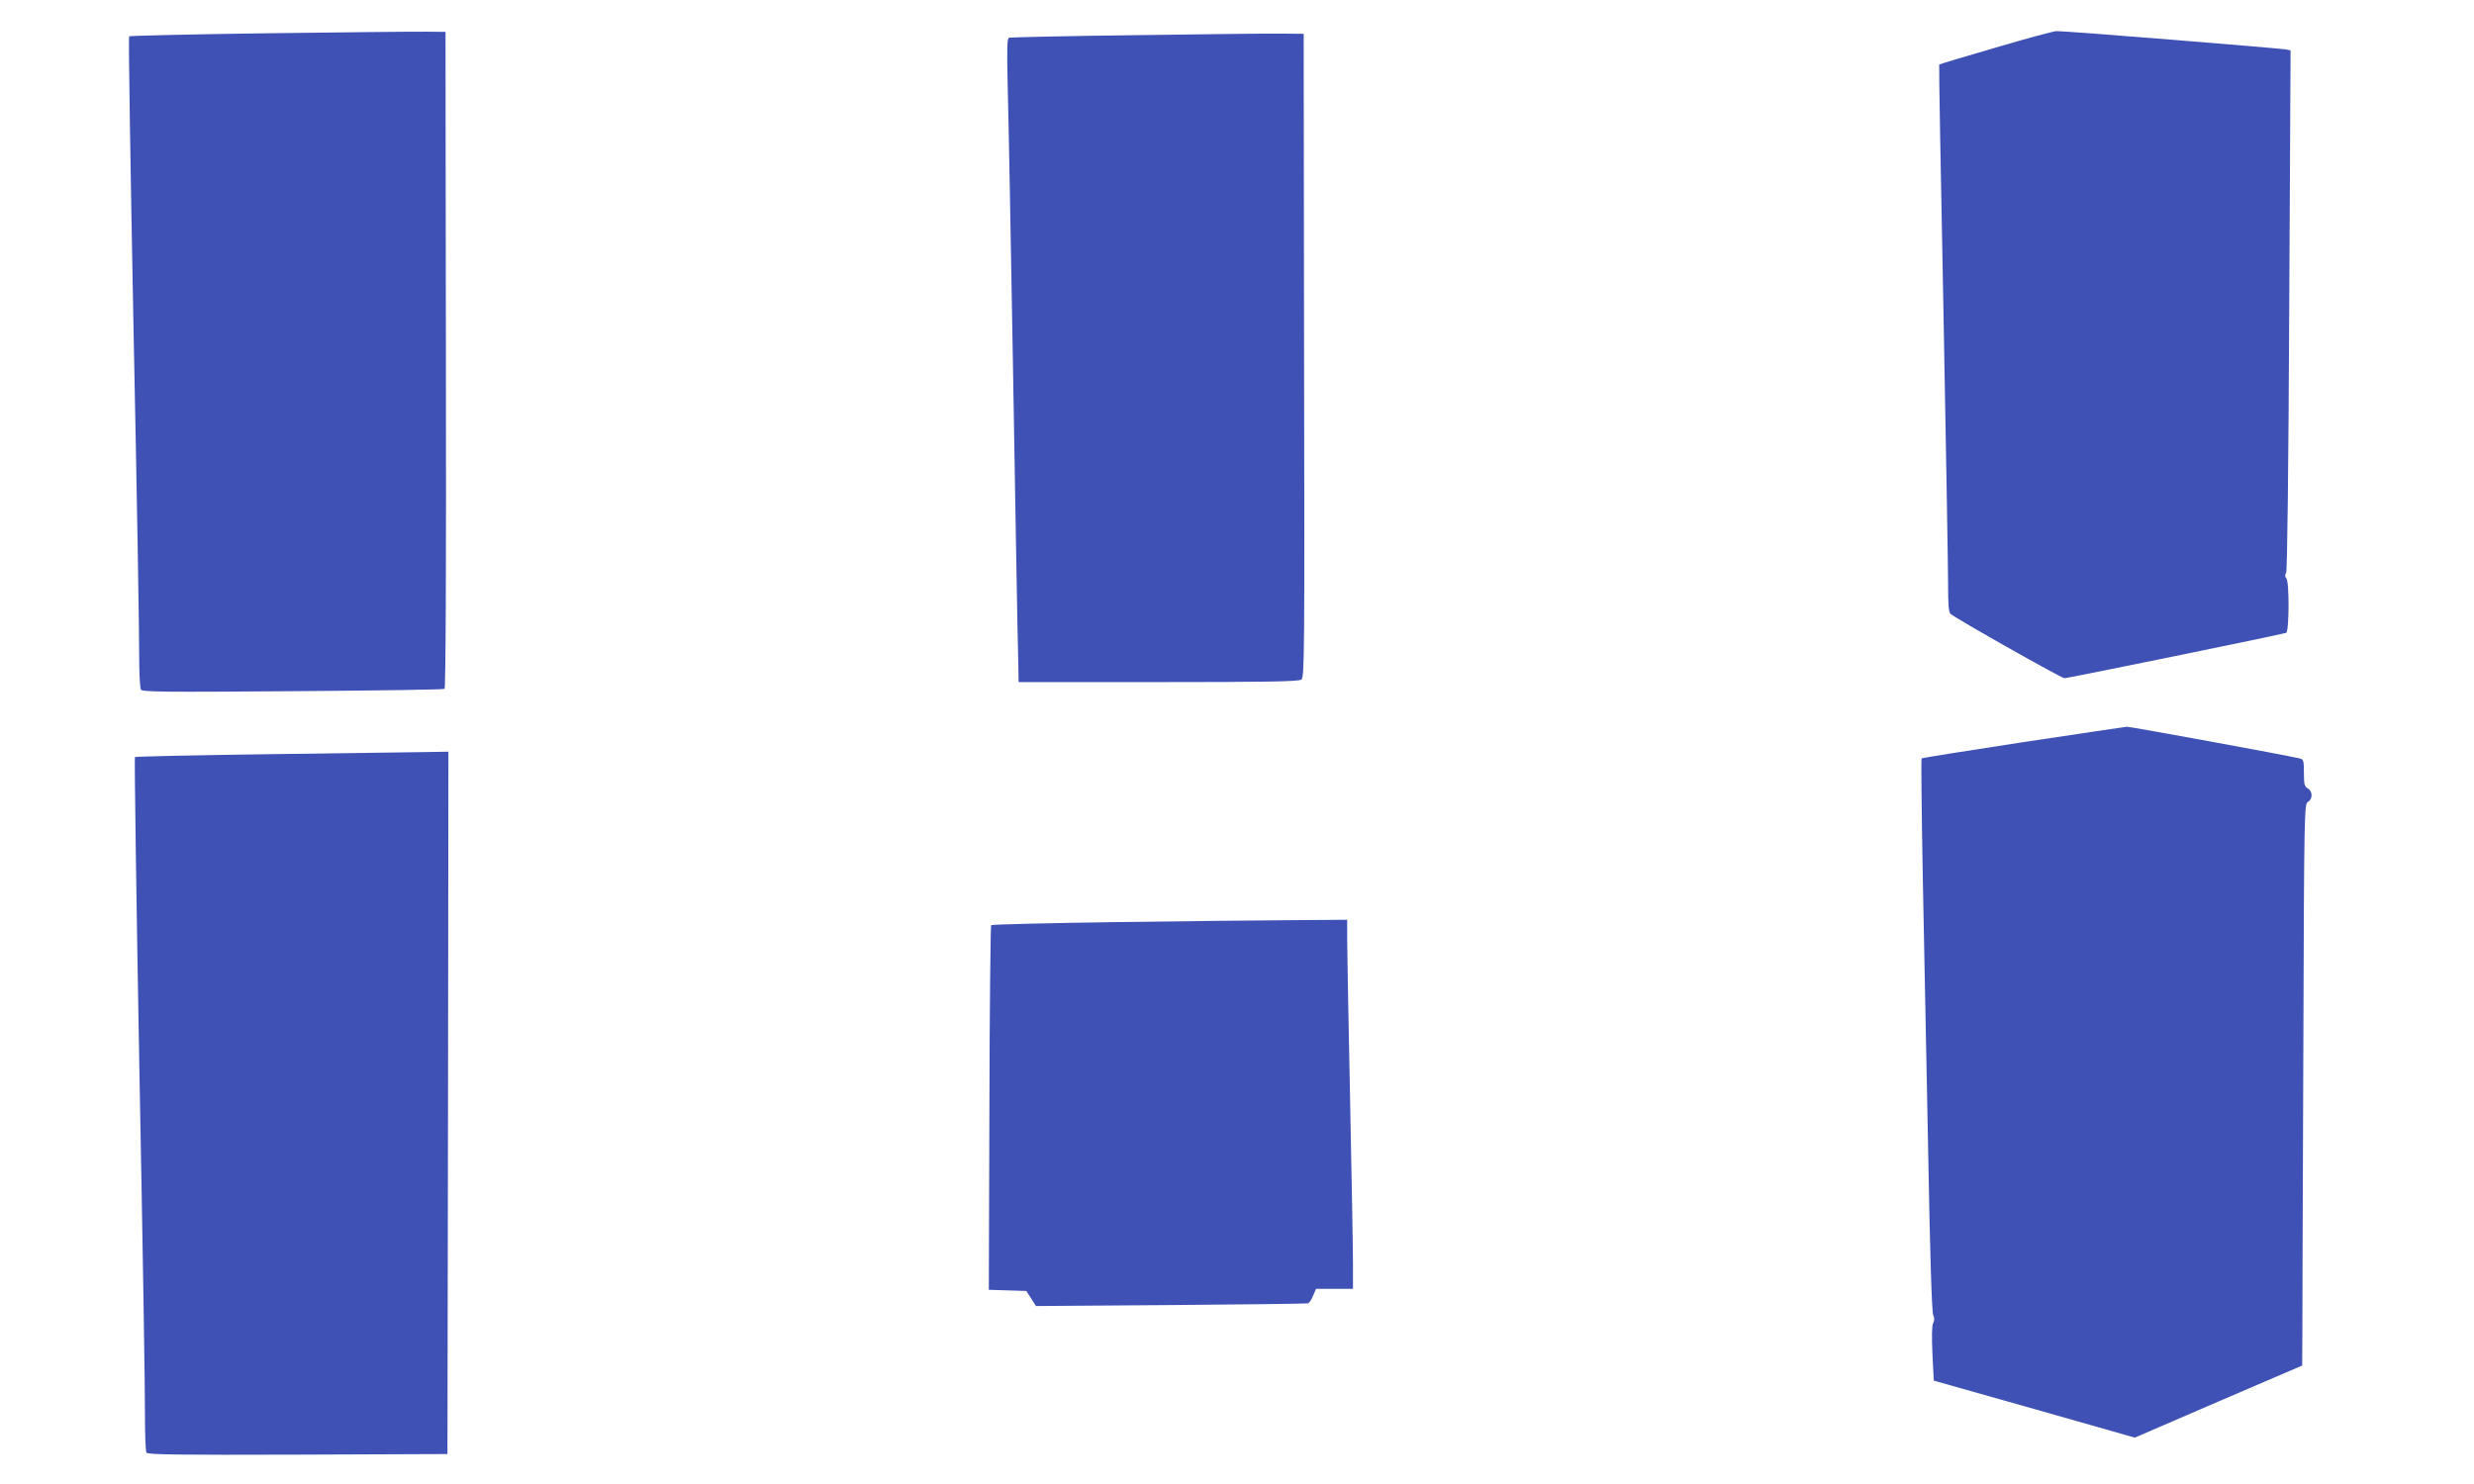<?xml version="1.0" standalone="no"?>
<!DOCTYPE svg PUBLIC "-//W3C//DTD SVG 20010904//EN"
 "http://www.w3.org/TR/2001/REC-SVG-20010904/DTD/svg10.dtd">
<svg version="1.0" xmlns="http://www.w3.org/2000/svg"
 width="1280pt" height="768pt" viewBox="0 0 1280 768"
 preserveAspectRatio="xMidYMid meet">
<g transform="translate(0,768) scale(0.1,-0.1)"
fill="#3f51b5" stroke="none">
<path d="M1395 7508 c-396 -5 -723 -13 -727 -16 -4 -4 7 -689 23 -1522 17
-833 30 -1589 29 -1680 0 -91 4 -171 9 -179 8 -12 123 -13 785 -8 427 3 780 8
786 12 6 4 9 613 7 1703 l-2 1697 -95 1 c-52 1 -419 -3 -815 -8z"/>
<path d="M10326 7434 c-159 -46 -291 -86 -293 -88 -2 -1 8 -574 22 -1272 13
-698 24 -1335 24 -1415 0 -109 3 -148 13 -156 32 -27 574 -333 589 -333 18 0
1126 227 1147 235 16 6 17 266 1 282 -7 7 -8 17 -1 29 6 12 12 537 16 1361 l7
1342 -23 5 c-29 6 -1154 97 -1188 95 -14 0 -155 -38 -314 -85z"/>
<path d="M5875 7498 c-352 -4 -646 -11 -654 -13 -11 -4 -12 -51 -7 -268 4
-144 16 -791 27 -1437 11 -646 21 -1245 23 -1330 2 -85 4 -188 5 -227 l1 -73
723 0 c563 0 727 3 740 13 16 11 17 129 14 1677 l-2 1665 -115 1 c-63 1 -403
-3 -755 -8z"/>
<path d="M10466 3839 c-286 -44 -522 -81 -524 -84 -3 -3 0 -276 6 -607 7 -332
19 -974 28 -1428 9 -520 19 -833 26 -846 7 -15 7 -27 0 -41 -7 -13 -8 -68 -4
-159 l7 -139 520 -147 520 -148 433 187 433 186 1 166 c0 91 2 745 5 1453 4
1262 5 1288 24 1298 25 14 25 56 -1 70 -17 9 -20 21 -20 80 0 64 -2 70 -22 75
-76 18 -879 165 -894 164 -10 -1 -253 -37 -538 -80z"/>
<path d="M1400 3777 c-382 -5 -698 -12 -702 -15 -3 -4 7 -729 23 -1612 17
-883 30 -1688 29 -1790 0 -102 3 -191 8 -198 7 -10 170 -12 783 -10 l774 3 3
1818 2 1817 -112 -2 c-62 -1 -426 -6 -808 -11z"/>
<path d="M5775 2908 c-352 -5 -643 -12 -647 -16 -3 -4 -8 -430 -9 -947 l-3
-940 97 -3 97 -3 25 -39 25 -39 697 5 c384 3 703 7 710 9 7 2 19 20 27 40 l15
35 95 0 96 0 0 133 c0 72 -7 456 -15 852 -8 396 -15 766 -15 823 l0 102 -277
-2 c-153 -1 -566 -5 -918 -10z"/>
</g>
</svg>
